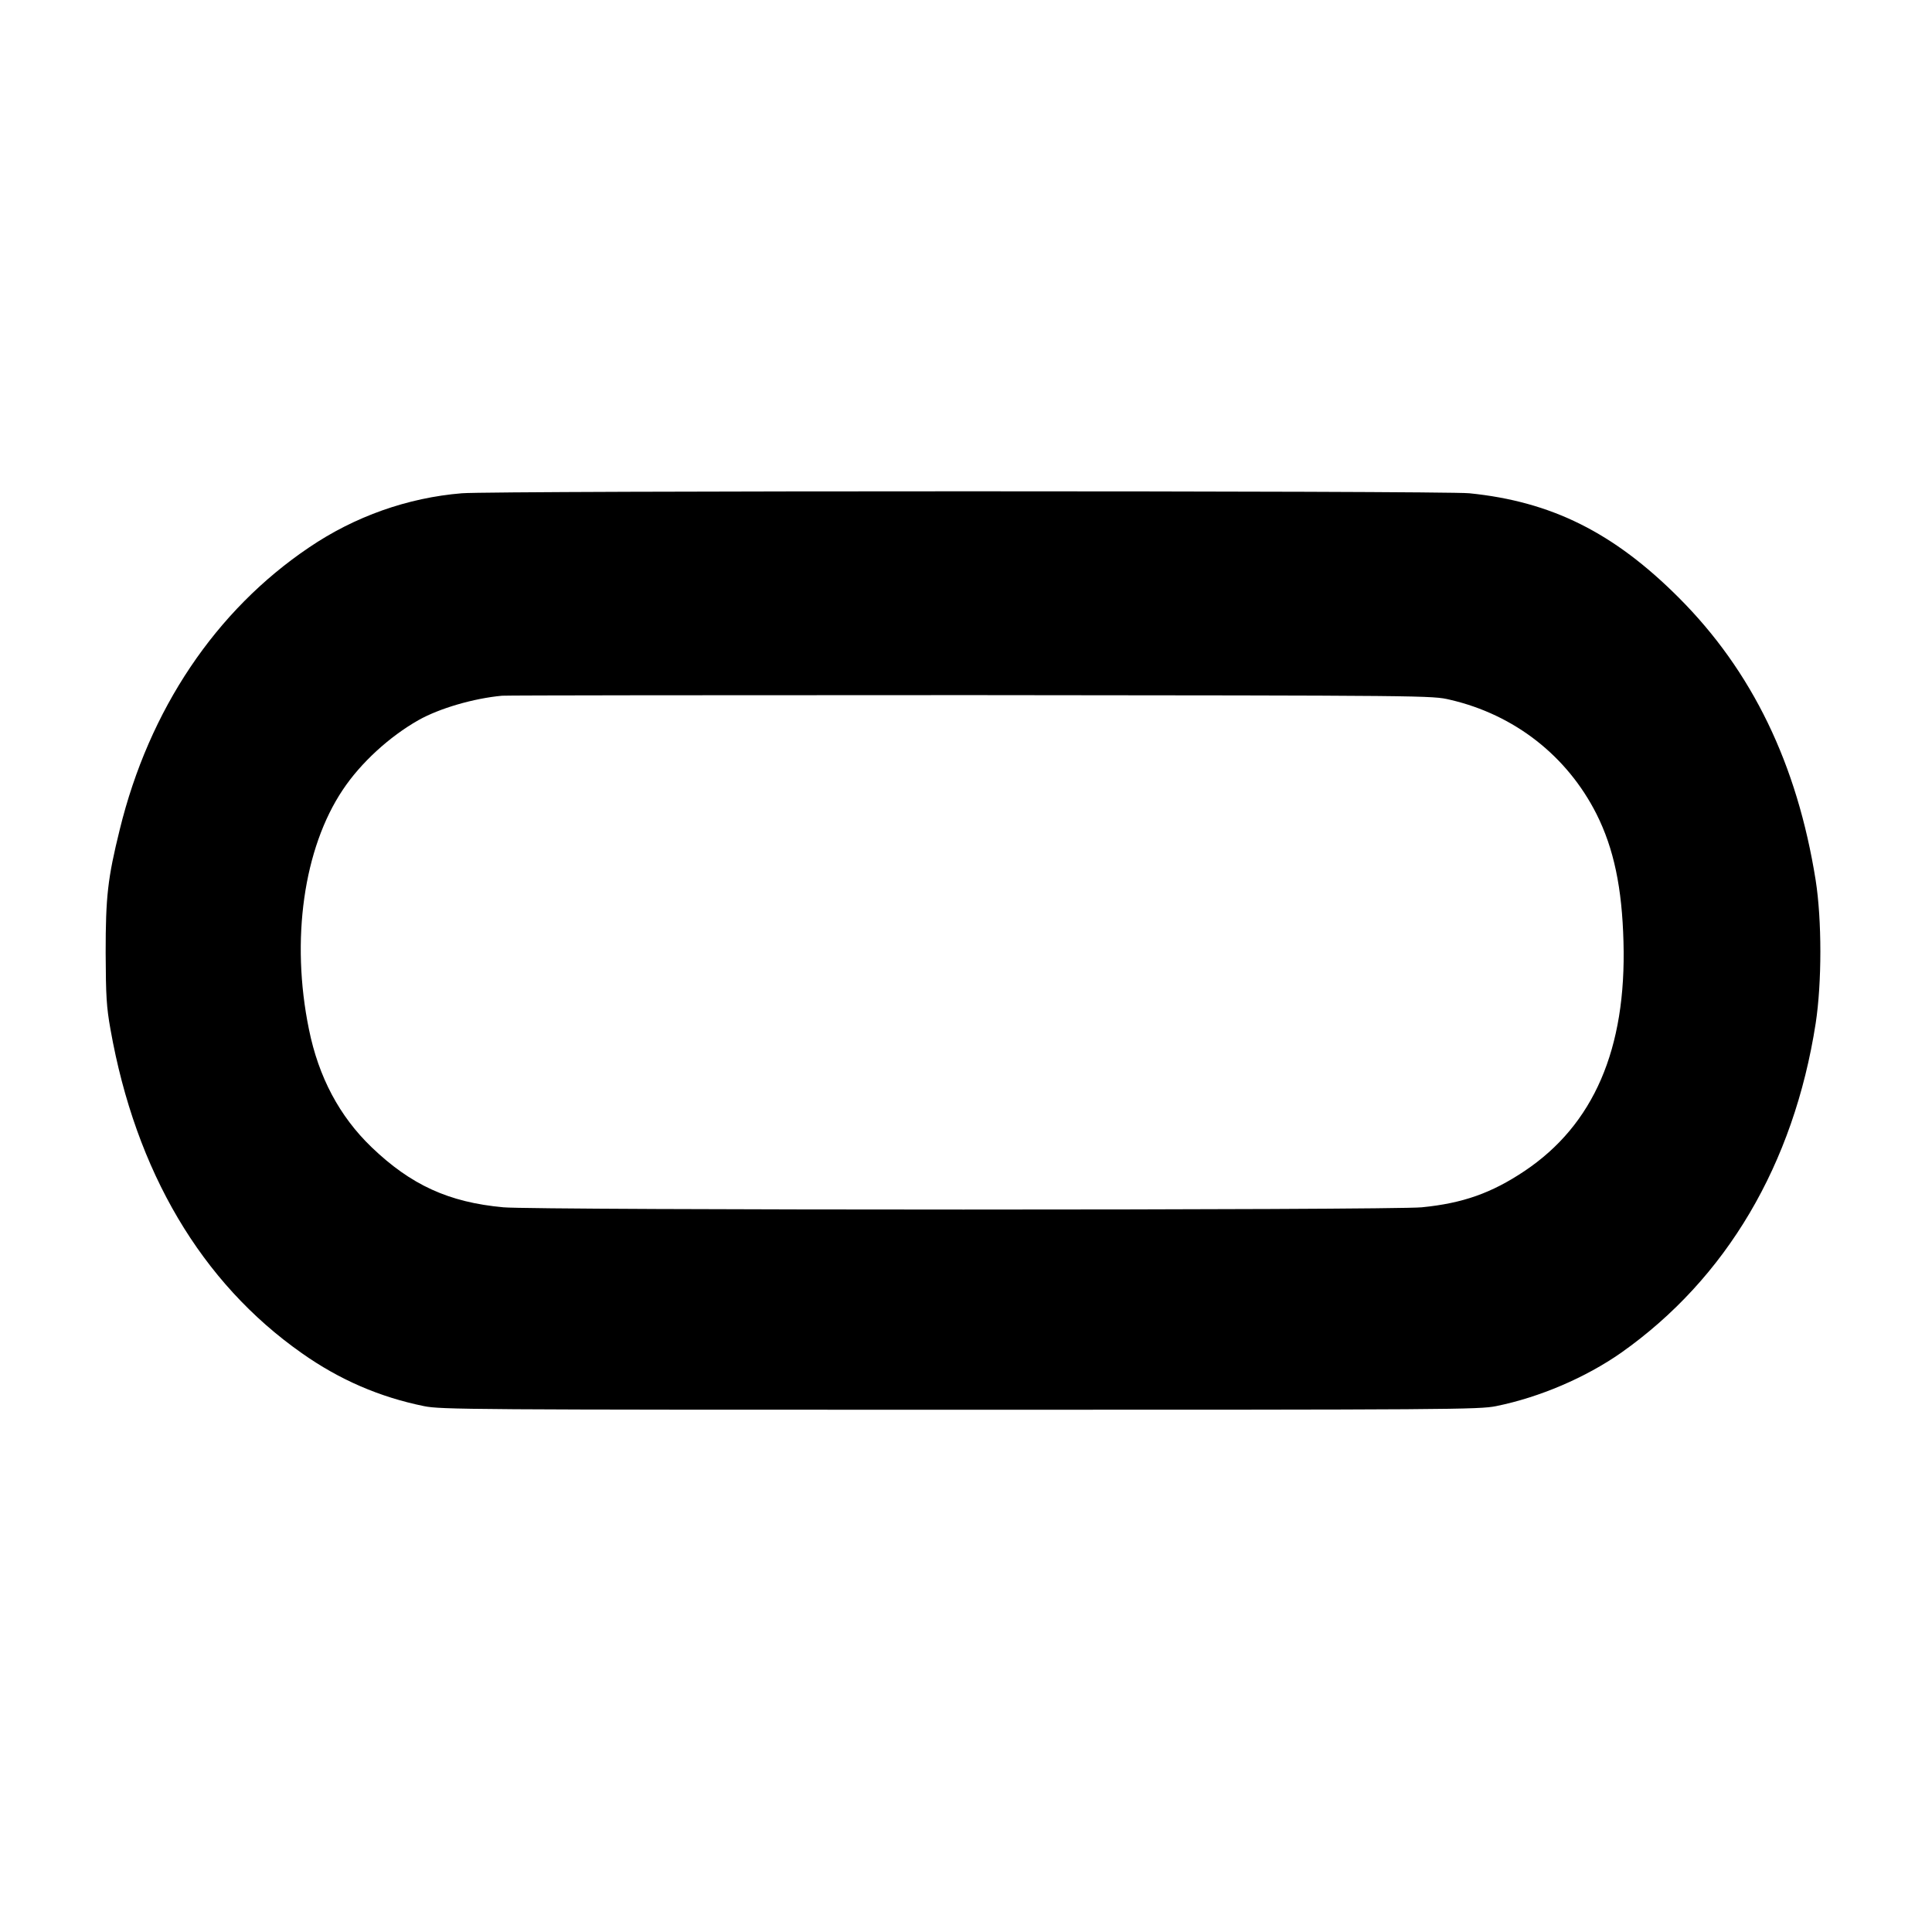 <?xml version="1.0" standalone="no"?>
<!DOCTYPE svg PUBLIC "-//W3C//DTD SVG 20010904//EN"
 "http://www.w3.org/TR/2001/REC-SVG-20010904/DTD/svg10.dtd">
<svg version="1.0" xmlns="http://www.w3.org/2000/svg"
 width="960pt" height="960pt" viewBox="0 0 960 960"
 preserveAspectRatio="xMidYMid meet">

<g transform="translate(0,960) scale(0.1,-0.1)"
fill="#000000" stroke="none">
<path d="M2295 7149 c-269 -22 -532 -115 -759 -269 -464 -313 -795 -805 -941
-1402 -60 -243 -70 -333 -70 -613 1 -216 4 -268 24 -380 125 -705 451 -1258
951 -1609 187 -132 386 -218 607 -263 83 -17 228 -18 2663 -18 2447 0 2579 1
2664 18 217 44 445 142 621 265 523 369 858 936 967 1637 31 202 31 513 0 711
-92 577 -315 1039 -681 1405 -323 323 -632 477 -1040 518 -124 13 -4851 13
-5006 0z m4910 -1026 c320 -74 582 -279 728 -568 86 -171 127 -367 134 -635
15 -532 -148 -909 -492 -1139 -163 -109 -306 -160 -510 -180 -149 -15 -4403
-15 -4564 0 -272 25 -459 111 -655 299 -159 153 -263 348 -311 586 -91 444
-26 899 168 1189 89 134 232 265 377 347 103 58 273 108 415 121 22 2 1071 3
2330 3 2290 -2 2290 -2 2380 -23z"/>
</g>
</svg>
